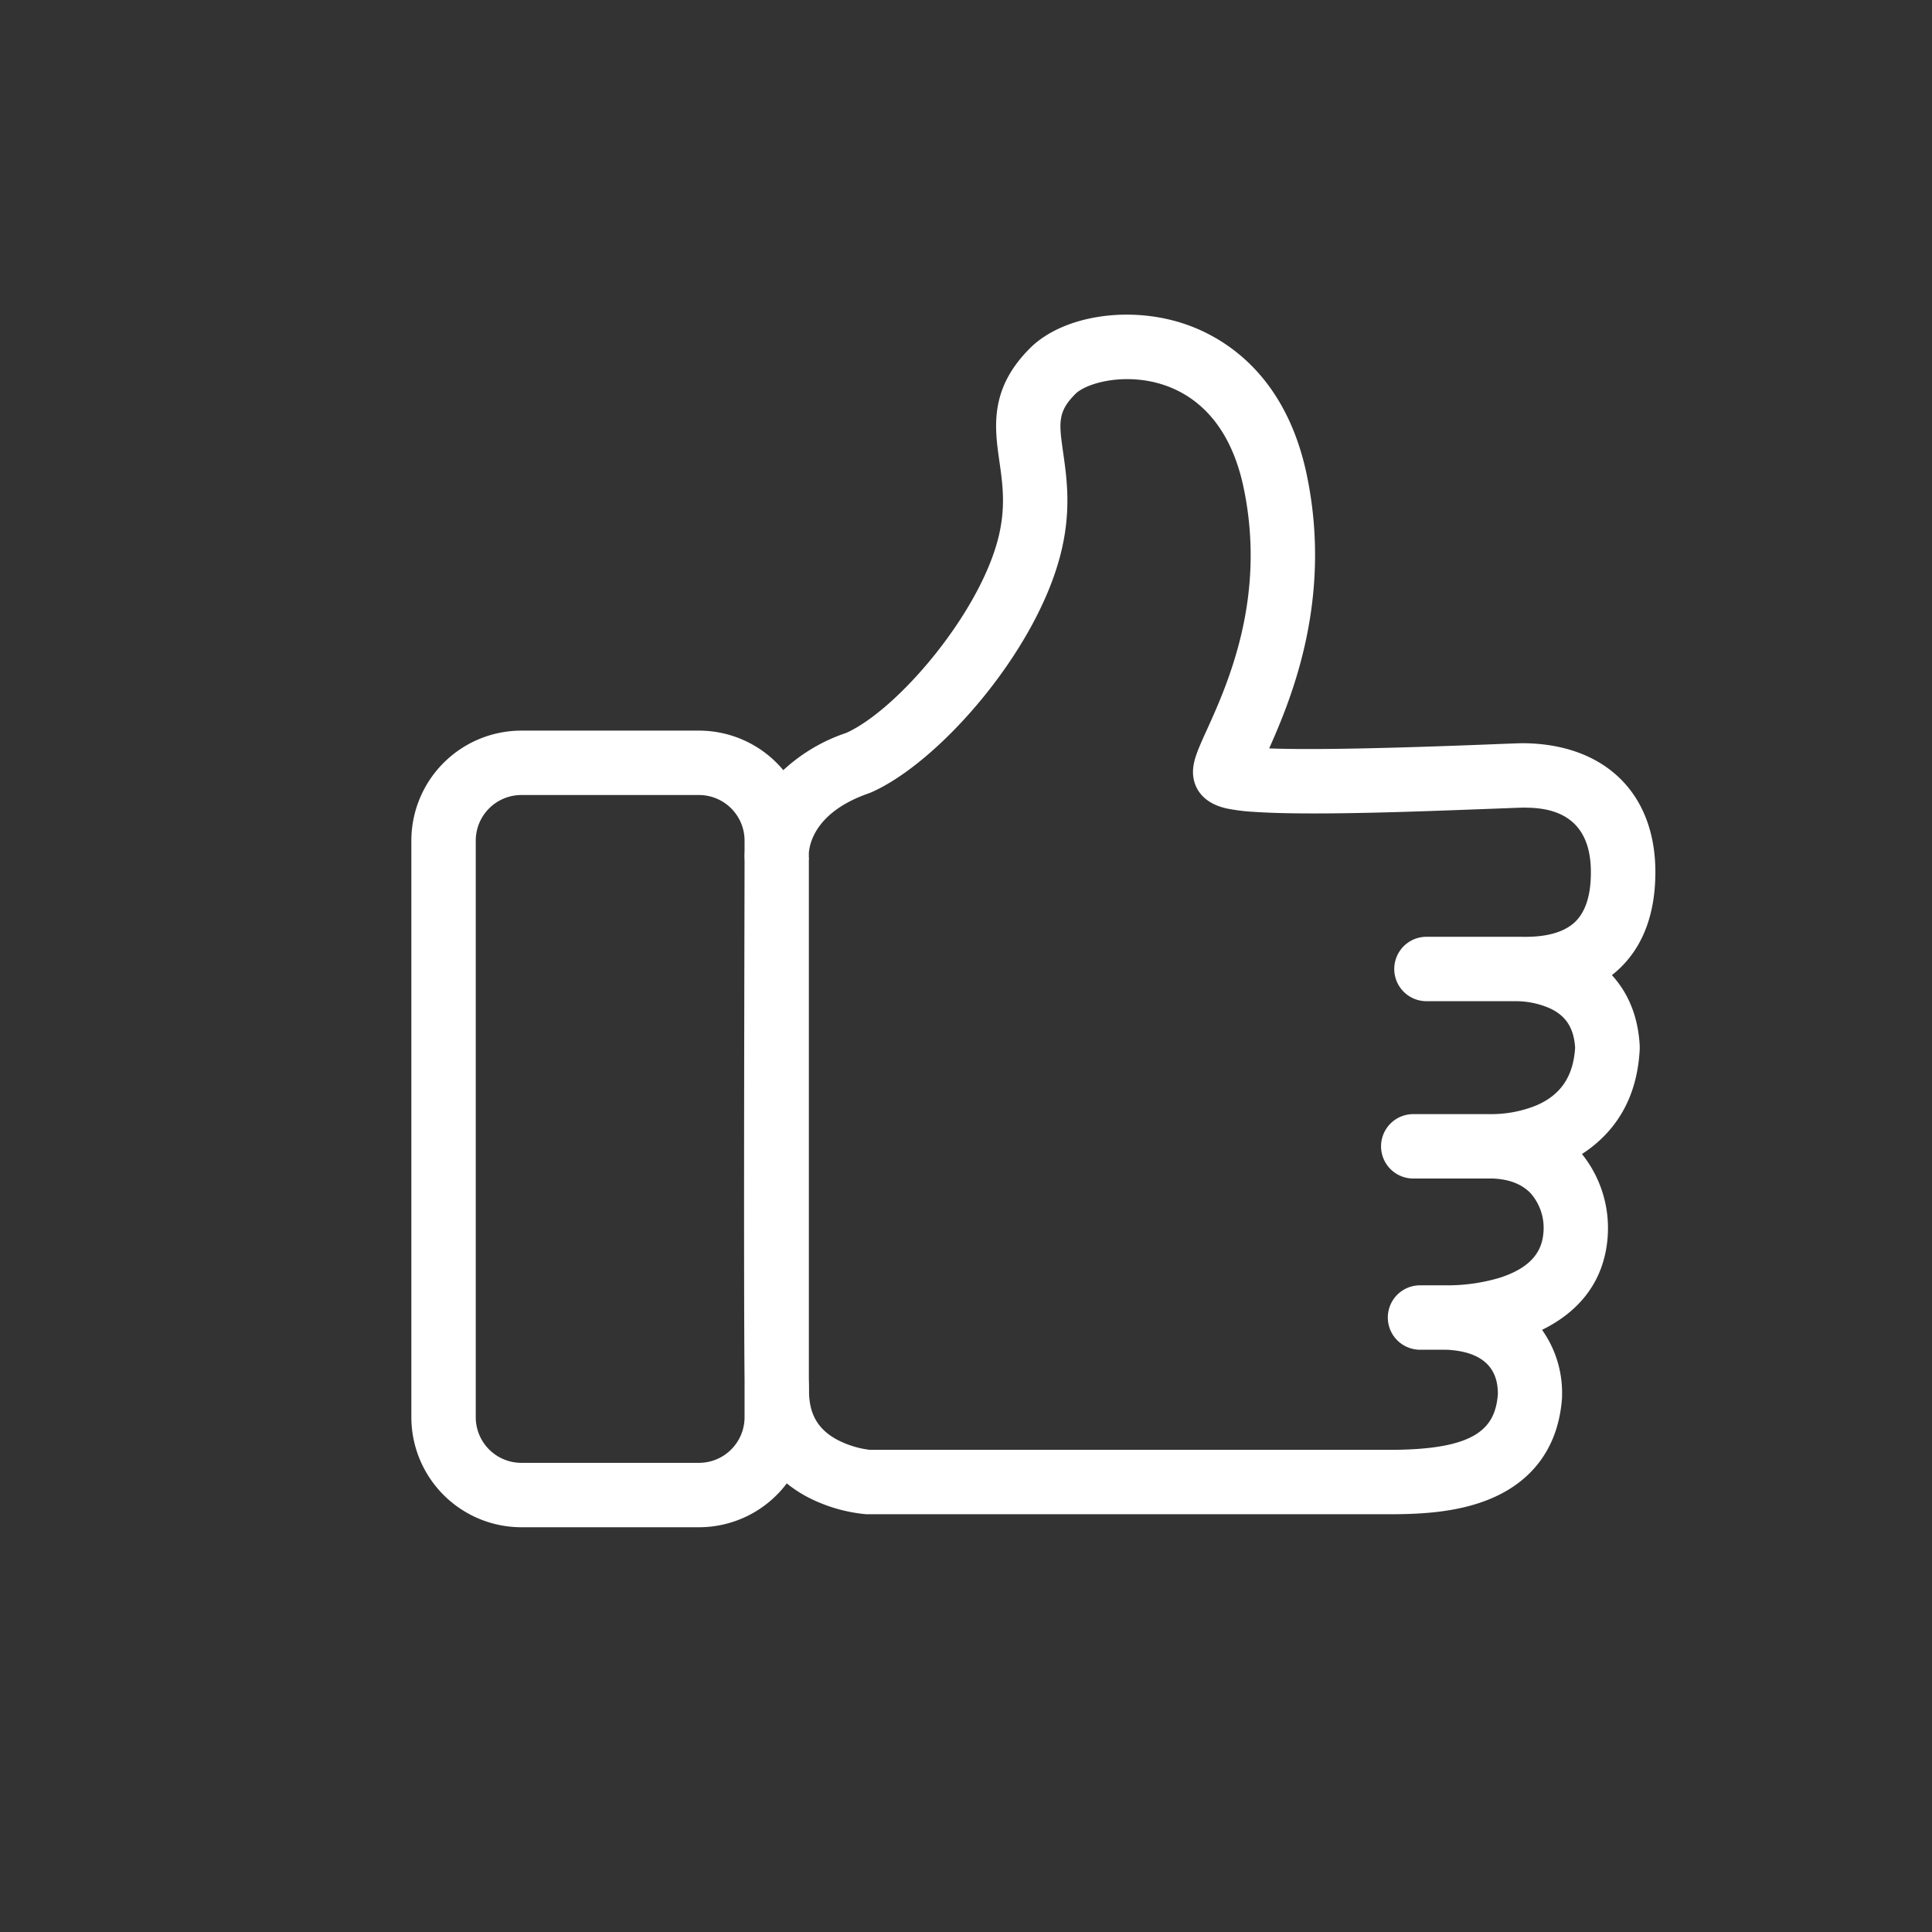 <svg id="Laag_1" data-name="Laag 1" xmlns="http://www.w3.org/2000/svg" viewBox="0 0 600 600"><rect x="0" y="0" width="600" height="600" fill="#333333" stroke="none"/><defs><style>.cls-1{fill:#fff;}</style></defs><path class="cls-1" d="M500.59,302.84a34.26,34.26,0,0,0,2.75-2.42c7.13-7,10.75-17,10.75-29.61,0-24.56-15.83-39.89-41.31-40h-.33c-1.94.06-5.21.18-9.39.35-33.68,1.33-56.74,1.75-68.91,1.26,7.24-16.2,19.66-46.78,11.67-85C399,115,378.6,104,367,100.31c-16.77-5.31-36.34-2.26-46.54,7.25l-.15.15c-13.18,12.83-11.45,25-9.92,35.7,1,7,2,14.14-.34,23.58-5.89,23.55-31.18,53.33-47.21,60.61a53.89,53.89,0,0,0-19.58,11.58,34.09,34.09,0,0,0-26.21-12.28H161.91a34.19,34.19,0,0,0-34.16,34.16V440.14a34.2,34.2,0,0,0,34.16,34.16h55.16a34.11,34.11,0,0,0,27.27-13.62,39.76,39.76,0,0,0,6.69,4.37,49.18,49.18,0,0,0,18,5.21l.32,0H431.5c9.89,0,21.36-.58,31.52-4.86,13.46-5.68,21.1-16.56,22.09-31.46l0-.66A33.76,33.76,0,0,0,478.9,413c10.58-5.19,19.34-14.2,20.39-29.05v-.15a36.68,36.68,0,0,0-8-25.41,38.65,38.65,0,0,0,5.23-4c7.85-7.07,12.13-16.7,12.71-28.6l0-.5,0-.49C508.73,315.25,505.38,308.07,500.59,302.84ZM217.07,454.3H161.91a14.17,14.17,0,0,1-14.16-14.16V261.06a14.17,14.17,0,0,1,14.16-14.16h55.16a14.17,14.17,0,0,1,14.16,14.16v3.29a25.94,25.94,0,0,0,0,3c0,9.22-.34,127.67,0,161.07v11.76A14.17,14.17,0,0,1,217.07,454.3ZM489.29,286.18c-5,4.92-13.72,4.8-17,4.75-.77,0-1.44,0-2.12,0H443a10,10,0,0,0,0,20h27.53l.4,0h0A26.34,26.34,0,0,1,481,313c5.21,2.29,7.75,6.11,8.17,12.35-.57,9-4.49,14.79-12.3,18.05A37.4,37.4,0,0,1,463.72,346l-1.48,0H438.9a10,10,0,0,0,0,20h23.17l1.57,0c5.11.22,9,1.76,11.7,4.56a16.3,16.3,0,0,1,4,12.06c-.33,4.39-2.14,10.6-13.79,14.26A57,57,0,0,1,449,399.17h-8a10,10,0,0,0,0,20h7.13l1,0c15.53.68,16,10.11,16.05,13.76-.82,10.71-6.84,17.33-33.63,17.33H270.1a29.74,29.74,0,0,1-9.84-3c-6-3.12-8.86-7.79-9-14.69,0-1.18,0-2.6-.06-4.24V267l.06-.31-.06-.4v-1.49c.32-3.59,2.72-12.91,18.61-18.43l.74-.29c20.95-9.2,51.24-43.63,58.89-74.22,3.31-13.24,1.88-23.23.74-31.26-1.32-9.27-1.82-12.77,4-18.46,3.78-3.42,15.39-6.35,26.79-2.74,9.06,2.87,20.8,10.77,25.26,32.12,7.13,34.09-5,61-11.54,75.39-2.87,6.34-4.45,9.84-4.16,13.75.18,2.48,1.56,8.45,10.45,10.42a59.26,59.26,0,0,0,8.43,1.05c5.64.39,13.3.55,23.42.47,17.73-.13,38.56-1,51-1.45,4-.15,7.09-.28,9-.33,6,0,21.23.28,21.23,20C494.09,277.87,492.47,283,489.29,286.18Z"/></svg>